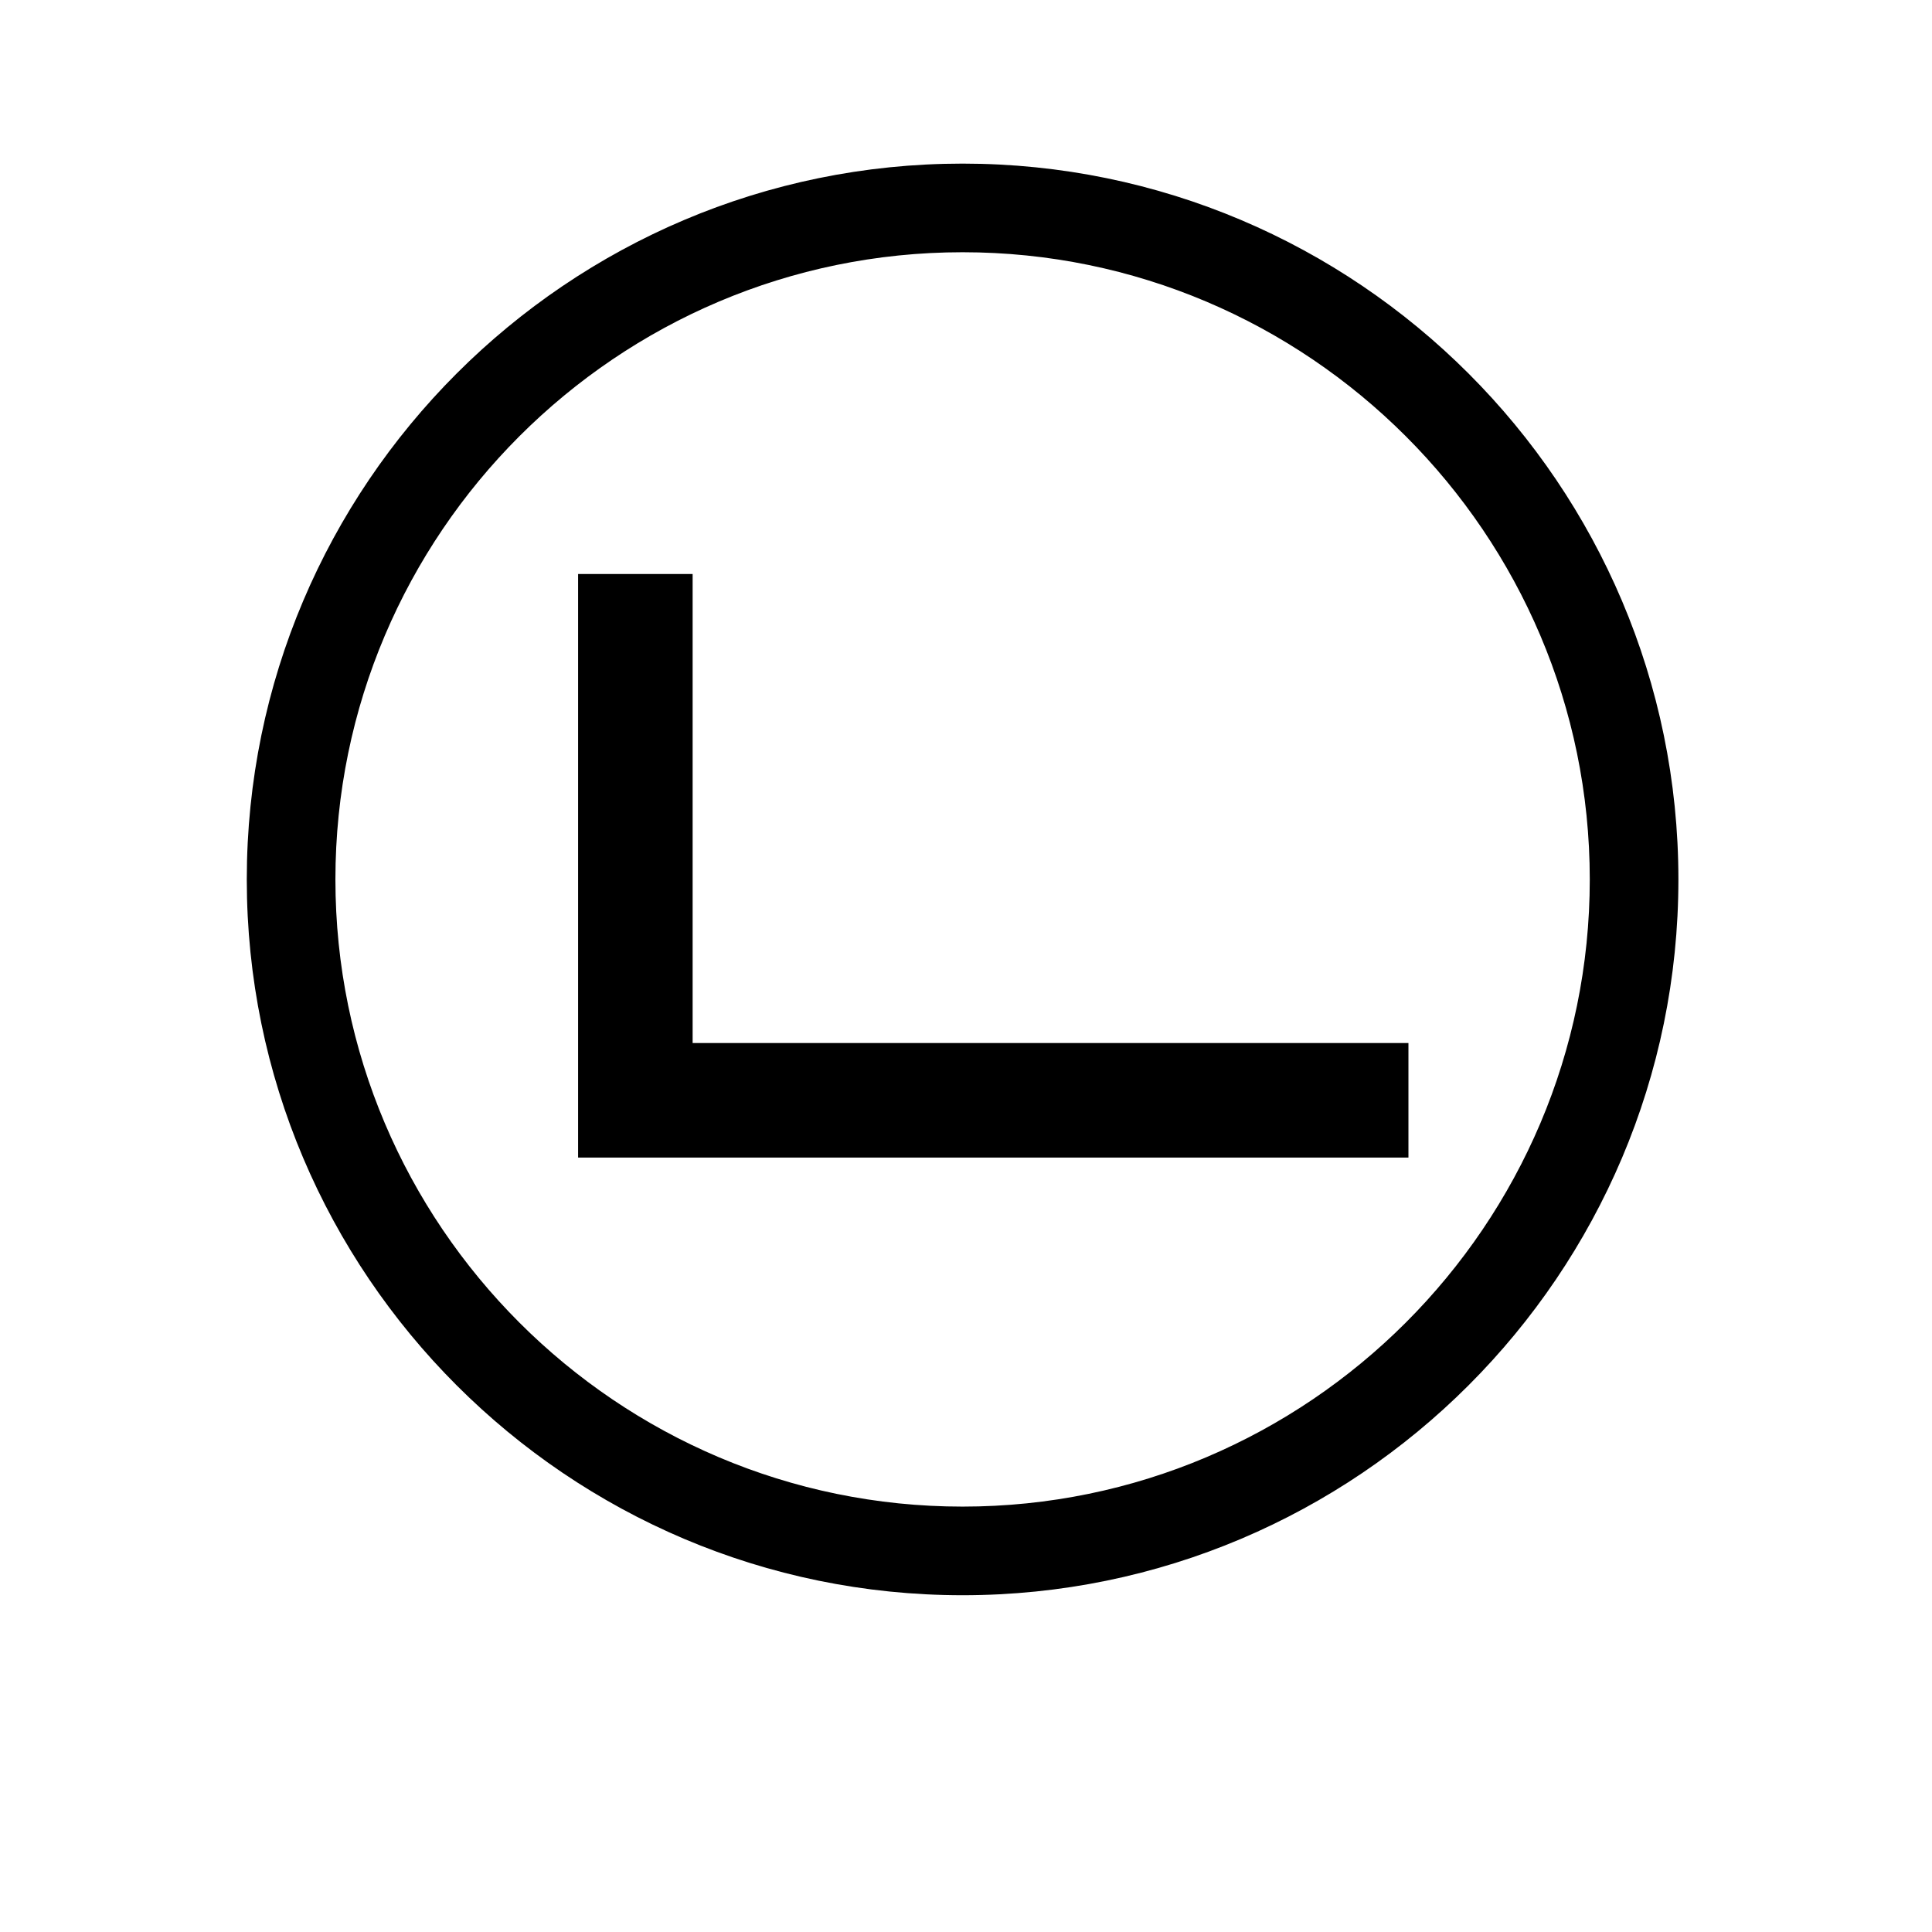 <?xml version="1.0" encoding="utf-8"?>
<!-- Generator: Adobe Illustrator 26.5.0, SVG Export Plug-In . SVG Version: 6.00 Build 0)  -->
<svg version="1.1" id="Laag_1" xmlns="http://www.w3.org/2000/svg" xmlns:xlink="http://www.w3.org/1999/xlink" x="0px" y="0px"
	 viewBox="0 0 141.7 141.7" style="enable-background:new 0 0 141.7 141.7;" xml:space="preserve">
<style type="text/css">
	.st0{stroke:#000000;stroke-width:2;stroke-miterlimit:10;}
</style>
<g>
	<path class="st0" d="M70.6,17.5c-25.9,0-47,21.1-47,47s21.1,47,47,47s47-21.1,47-47S96.5,17.5,70.6,17.5 M70.6,116
		c-28.4,0-51.5-23.1-51.5-51.5S42.2,13,70.6,13s51.5,23.1,51.5,51.5S99,116,70.6,116"/>
</g>
<polygon points="103.3,84.9 42.4,84.9 42.4,42.1 50.8,42.1 50.8,76.5 103.3,76.5 "/>
</svg>
